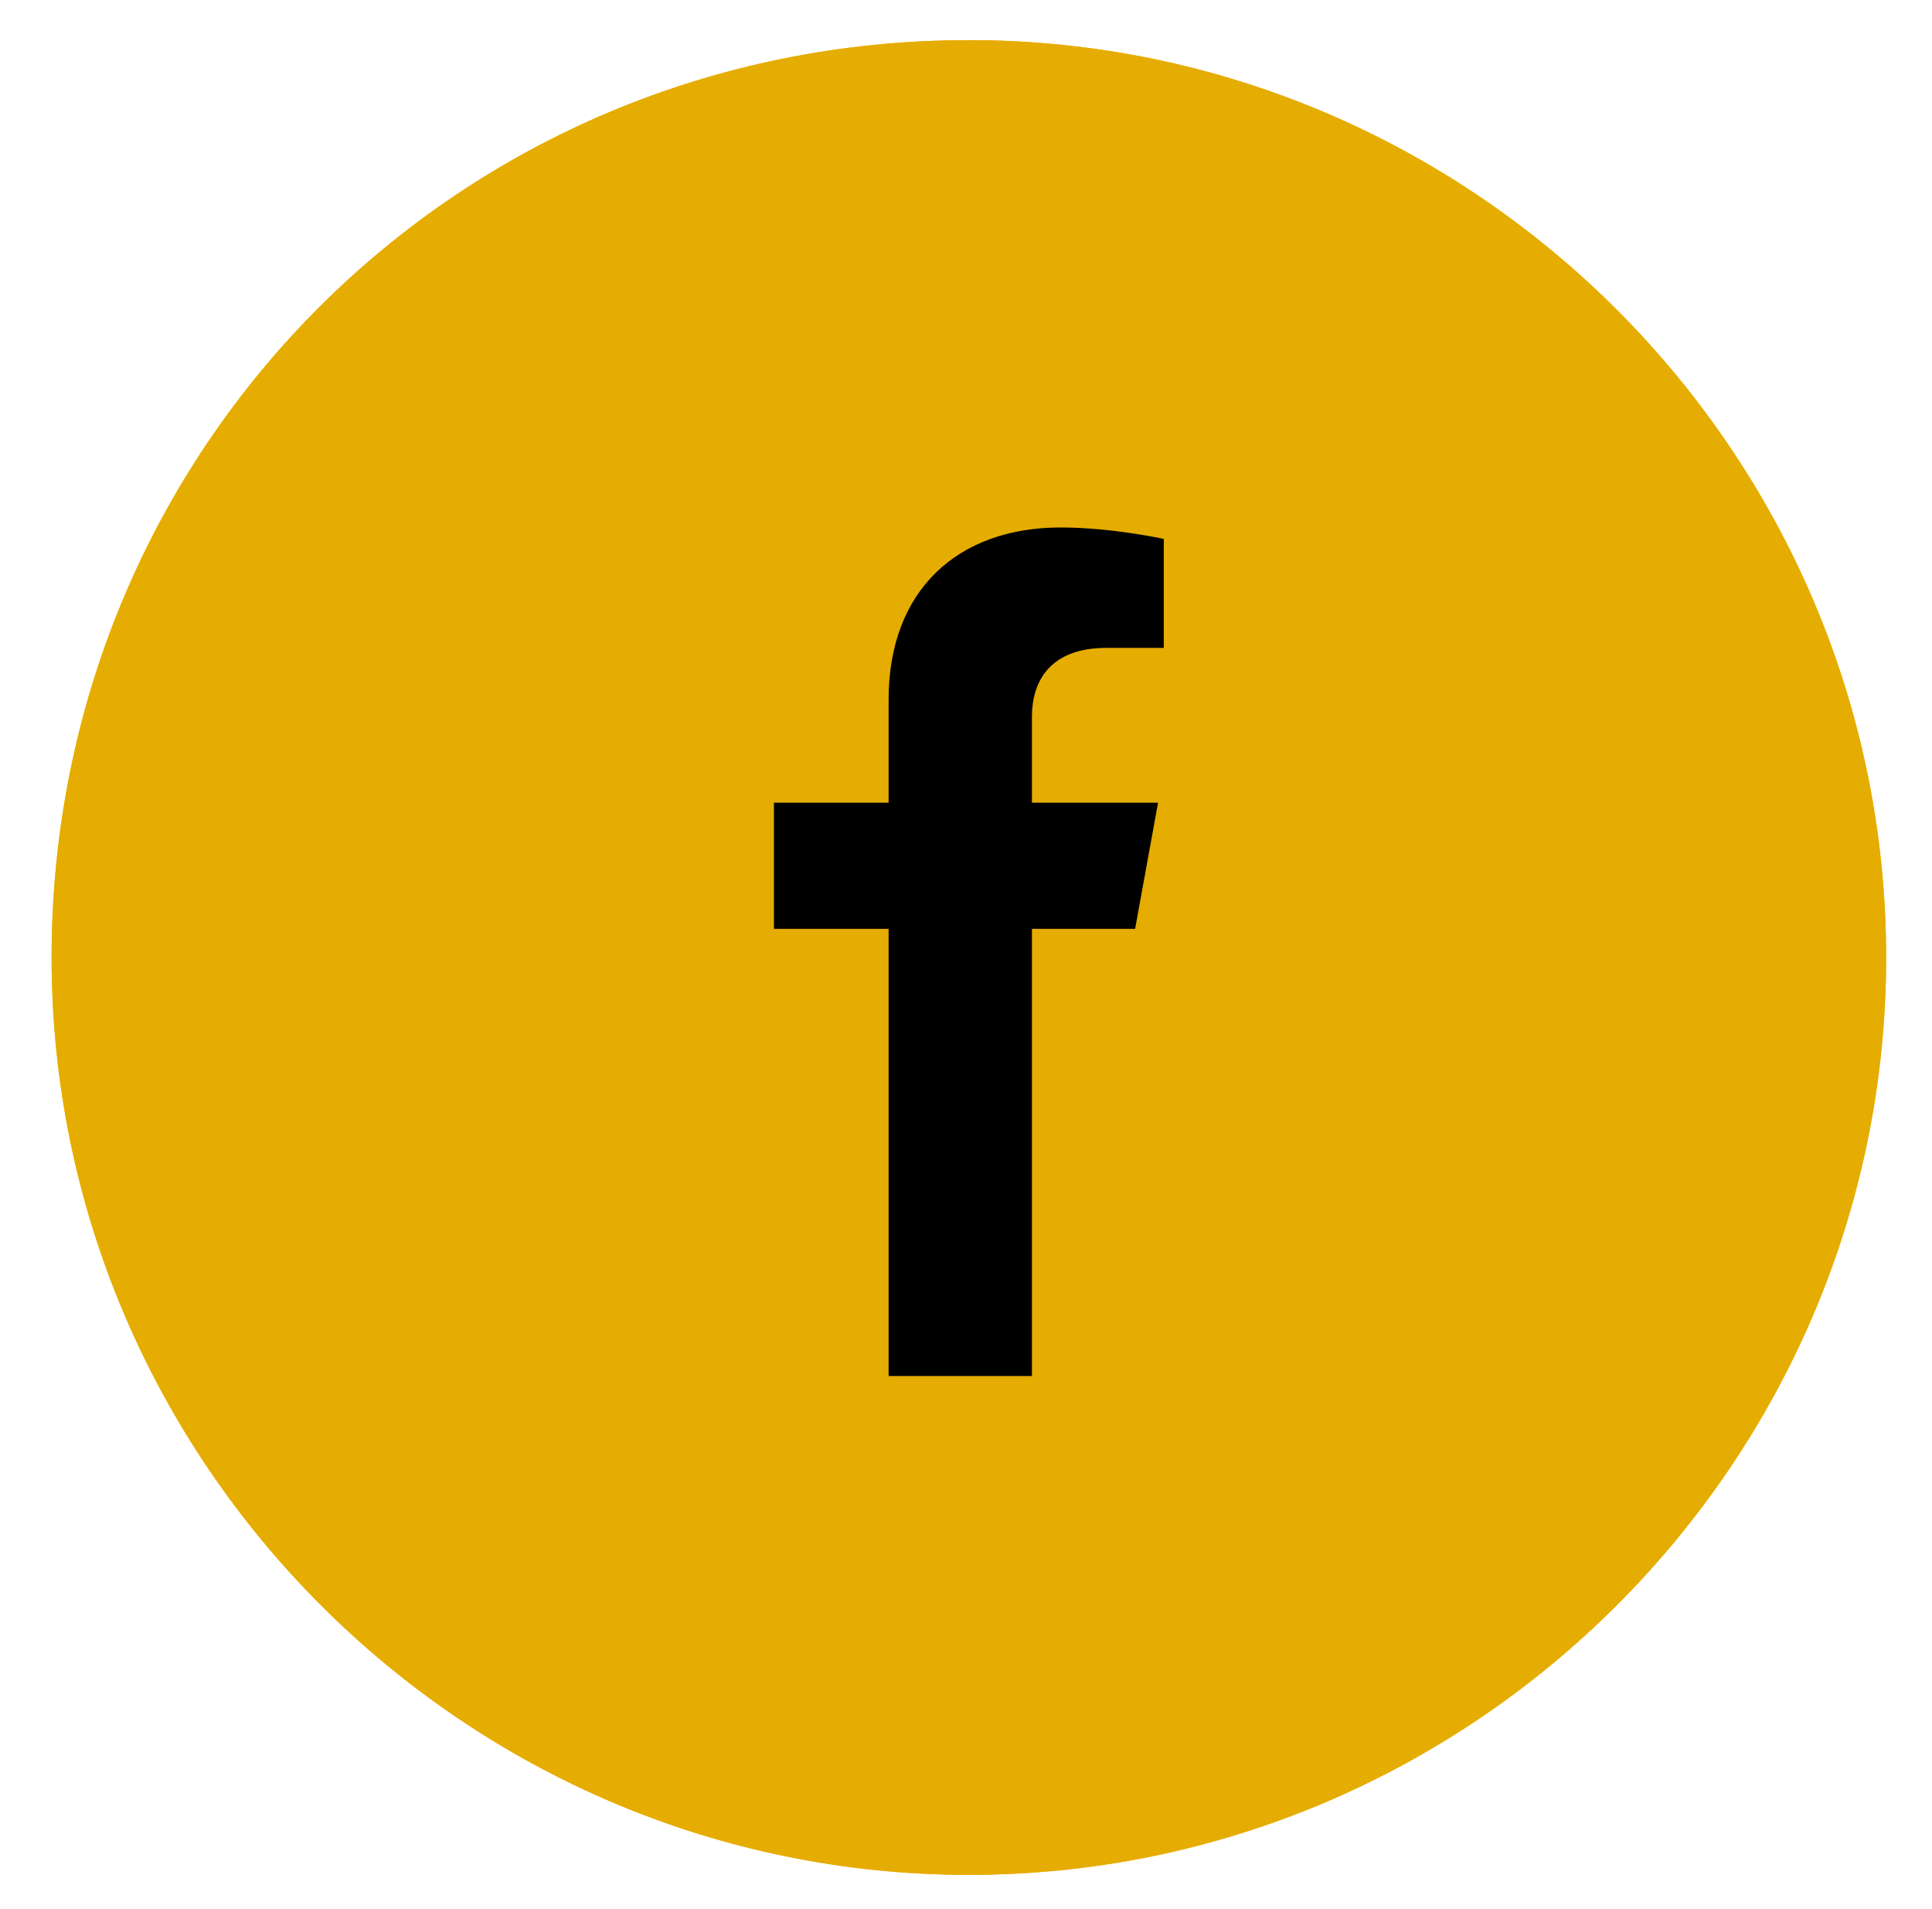 <?xml version="1.0" encoding="utf-8"?>
<!-- Generator: Adobe Illustrator 27.3.1, SVG Export Plug-In . SVG Version: 6.00 Build 0)  -->
<svg version="1.1" id="Layer_1" xmlns="http://www.w3.org/2000/svg" xmlns:xlink="http://www.w3.org/1999/xlink" x="0px" y="0px"
	 viewBox="0 0 33.7 33.3" style="enable-background:new 0 0 33.7 33.3;" xml:space="preserve">
<style type="text/css">
	.st0{fill:url(#SVGID_1_);}
	.st1{fill:#E5AC01;}
</style>
<linearGradient id="SVGID_1_" gradientUnits="userSpaceOnUse" x1="-1.727" y1="43.654" x2="35.43" y2="35.677" gradientTransform="matrix(1 0 0 -1 0 56.32)">
	<stop  offset="0" style="stop-color:#FFD700"/>
	<stop  offset="0.5" style="stop-color:#FFA500"/>
	<stop  offset="1" style="stop-color:#FFD700"/>
</linearGradient>
<path class="st0" d="M16.9,0.7L16.9,0.7c8.8,0,16,7.2,16,16l0,0c0,8.8-7.2,16-16,16l0,0c-8.8,0-16-7.2-16-16l0,0
	C0.9,7.8,8,0.7,16.9,0.7z"/>
<path class="st1" d="M16.9,0.7L16.9,0.7c8.8,0,16,7.2,16,16l0,0c0,8.8-7.2,16-16,16l0,0c-8.8,0-16-7.2-16-16l0,0
	C0.9,7.8,8,0.7,16.9,0.7z"/>
<g>
	<path d="M19.8,16.2l0.4-2.2H18v-1.5c0-0.6,0.3-1.2,1.3-1.2h1V9.4c0,0-0.9-0.2-1.8-0.2c-1.8,0-3,1.1-3,3V14h-2v2.2h2V24H18v-7.8
		H19.8z"/>
</g>
</svg>

